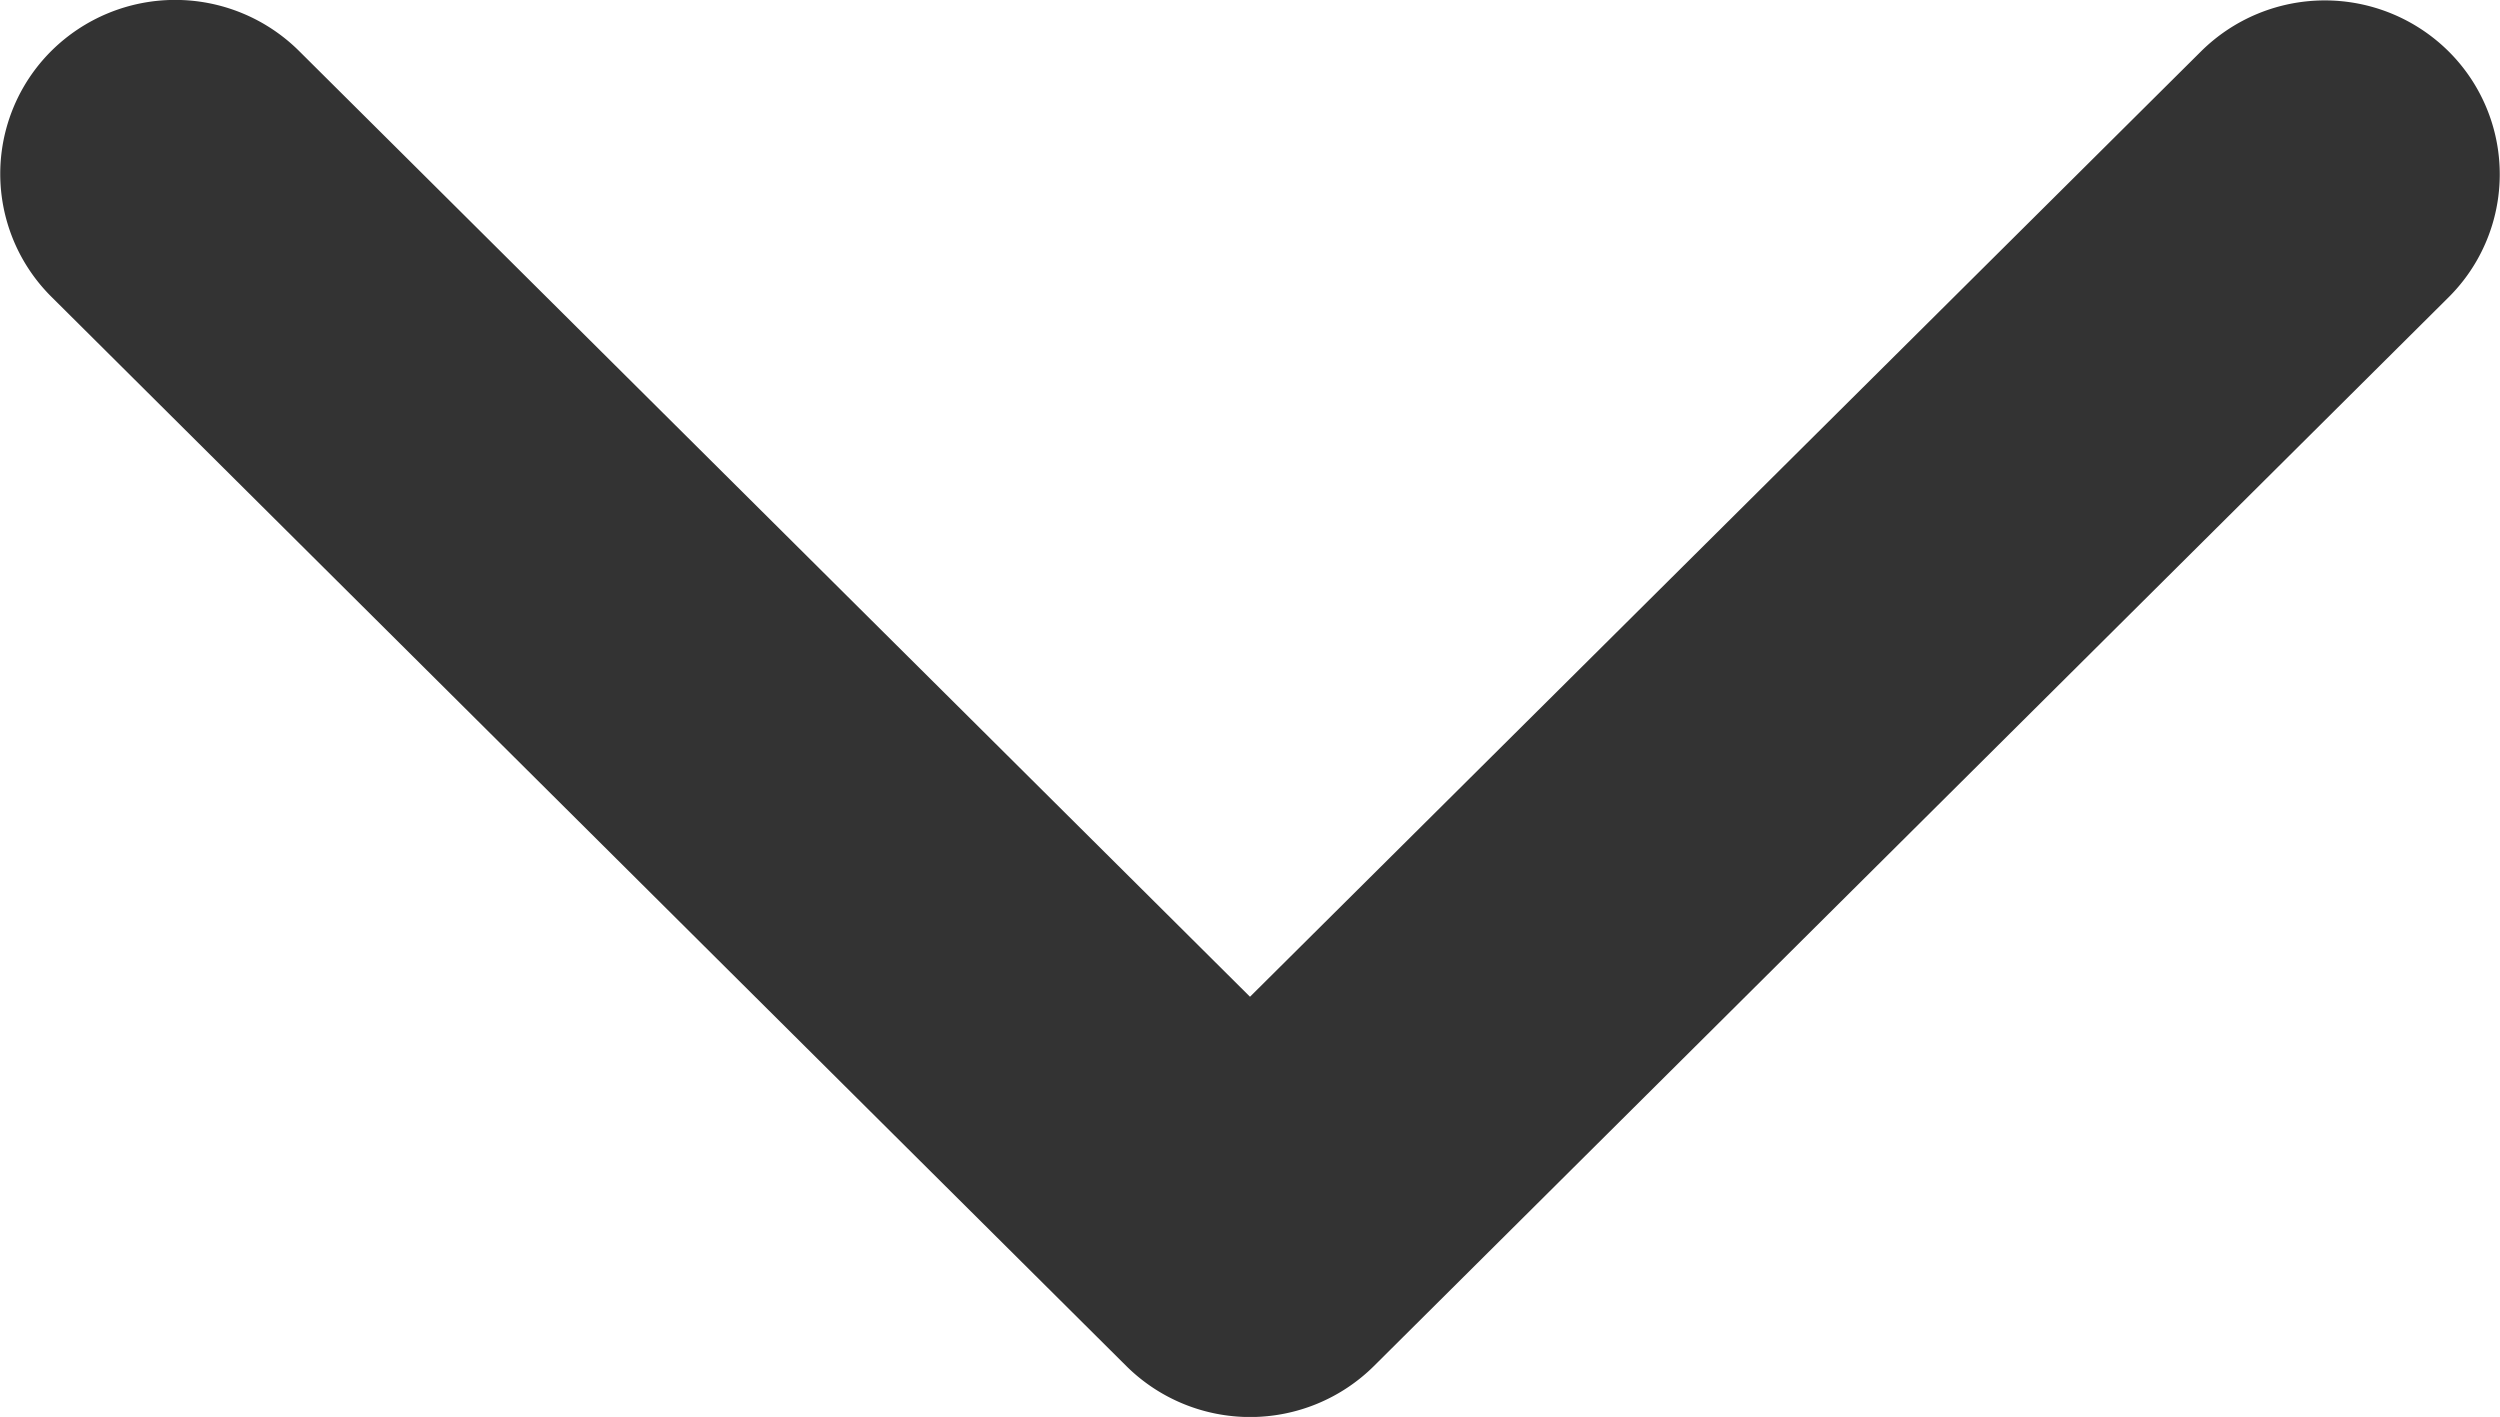 <svg xmlns="http://www.w3.org/2000/svg" width="10.168" height="5.763" viewBox="0 0 10.168 5.763">
  <path id="Forma_1" data-name="Forma 1" d="M5.556,4.58,1.209.209a.705.705,0,0,0-1,0,.715.715,0,0,0,0,1.007L4.054,5.084.207,8.952a.715.715,0,0,0,0,1.007.705.705,0,0,0,1,0L5.556,5.587a.715.715,0,0,0,0-1.007Z" transform="translate(10.168) rotate(90)" fill="#333"/>
</svg>
